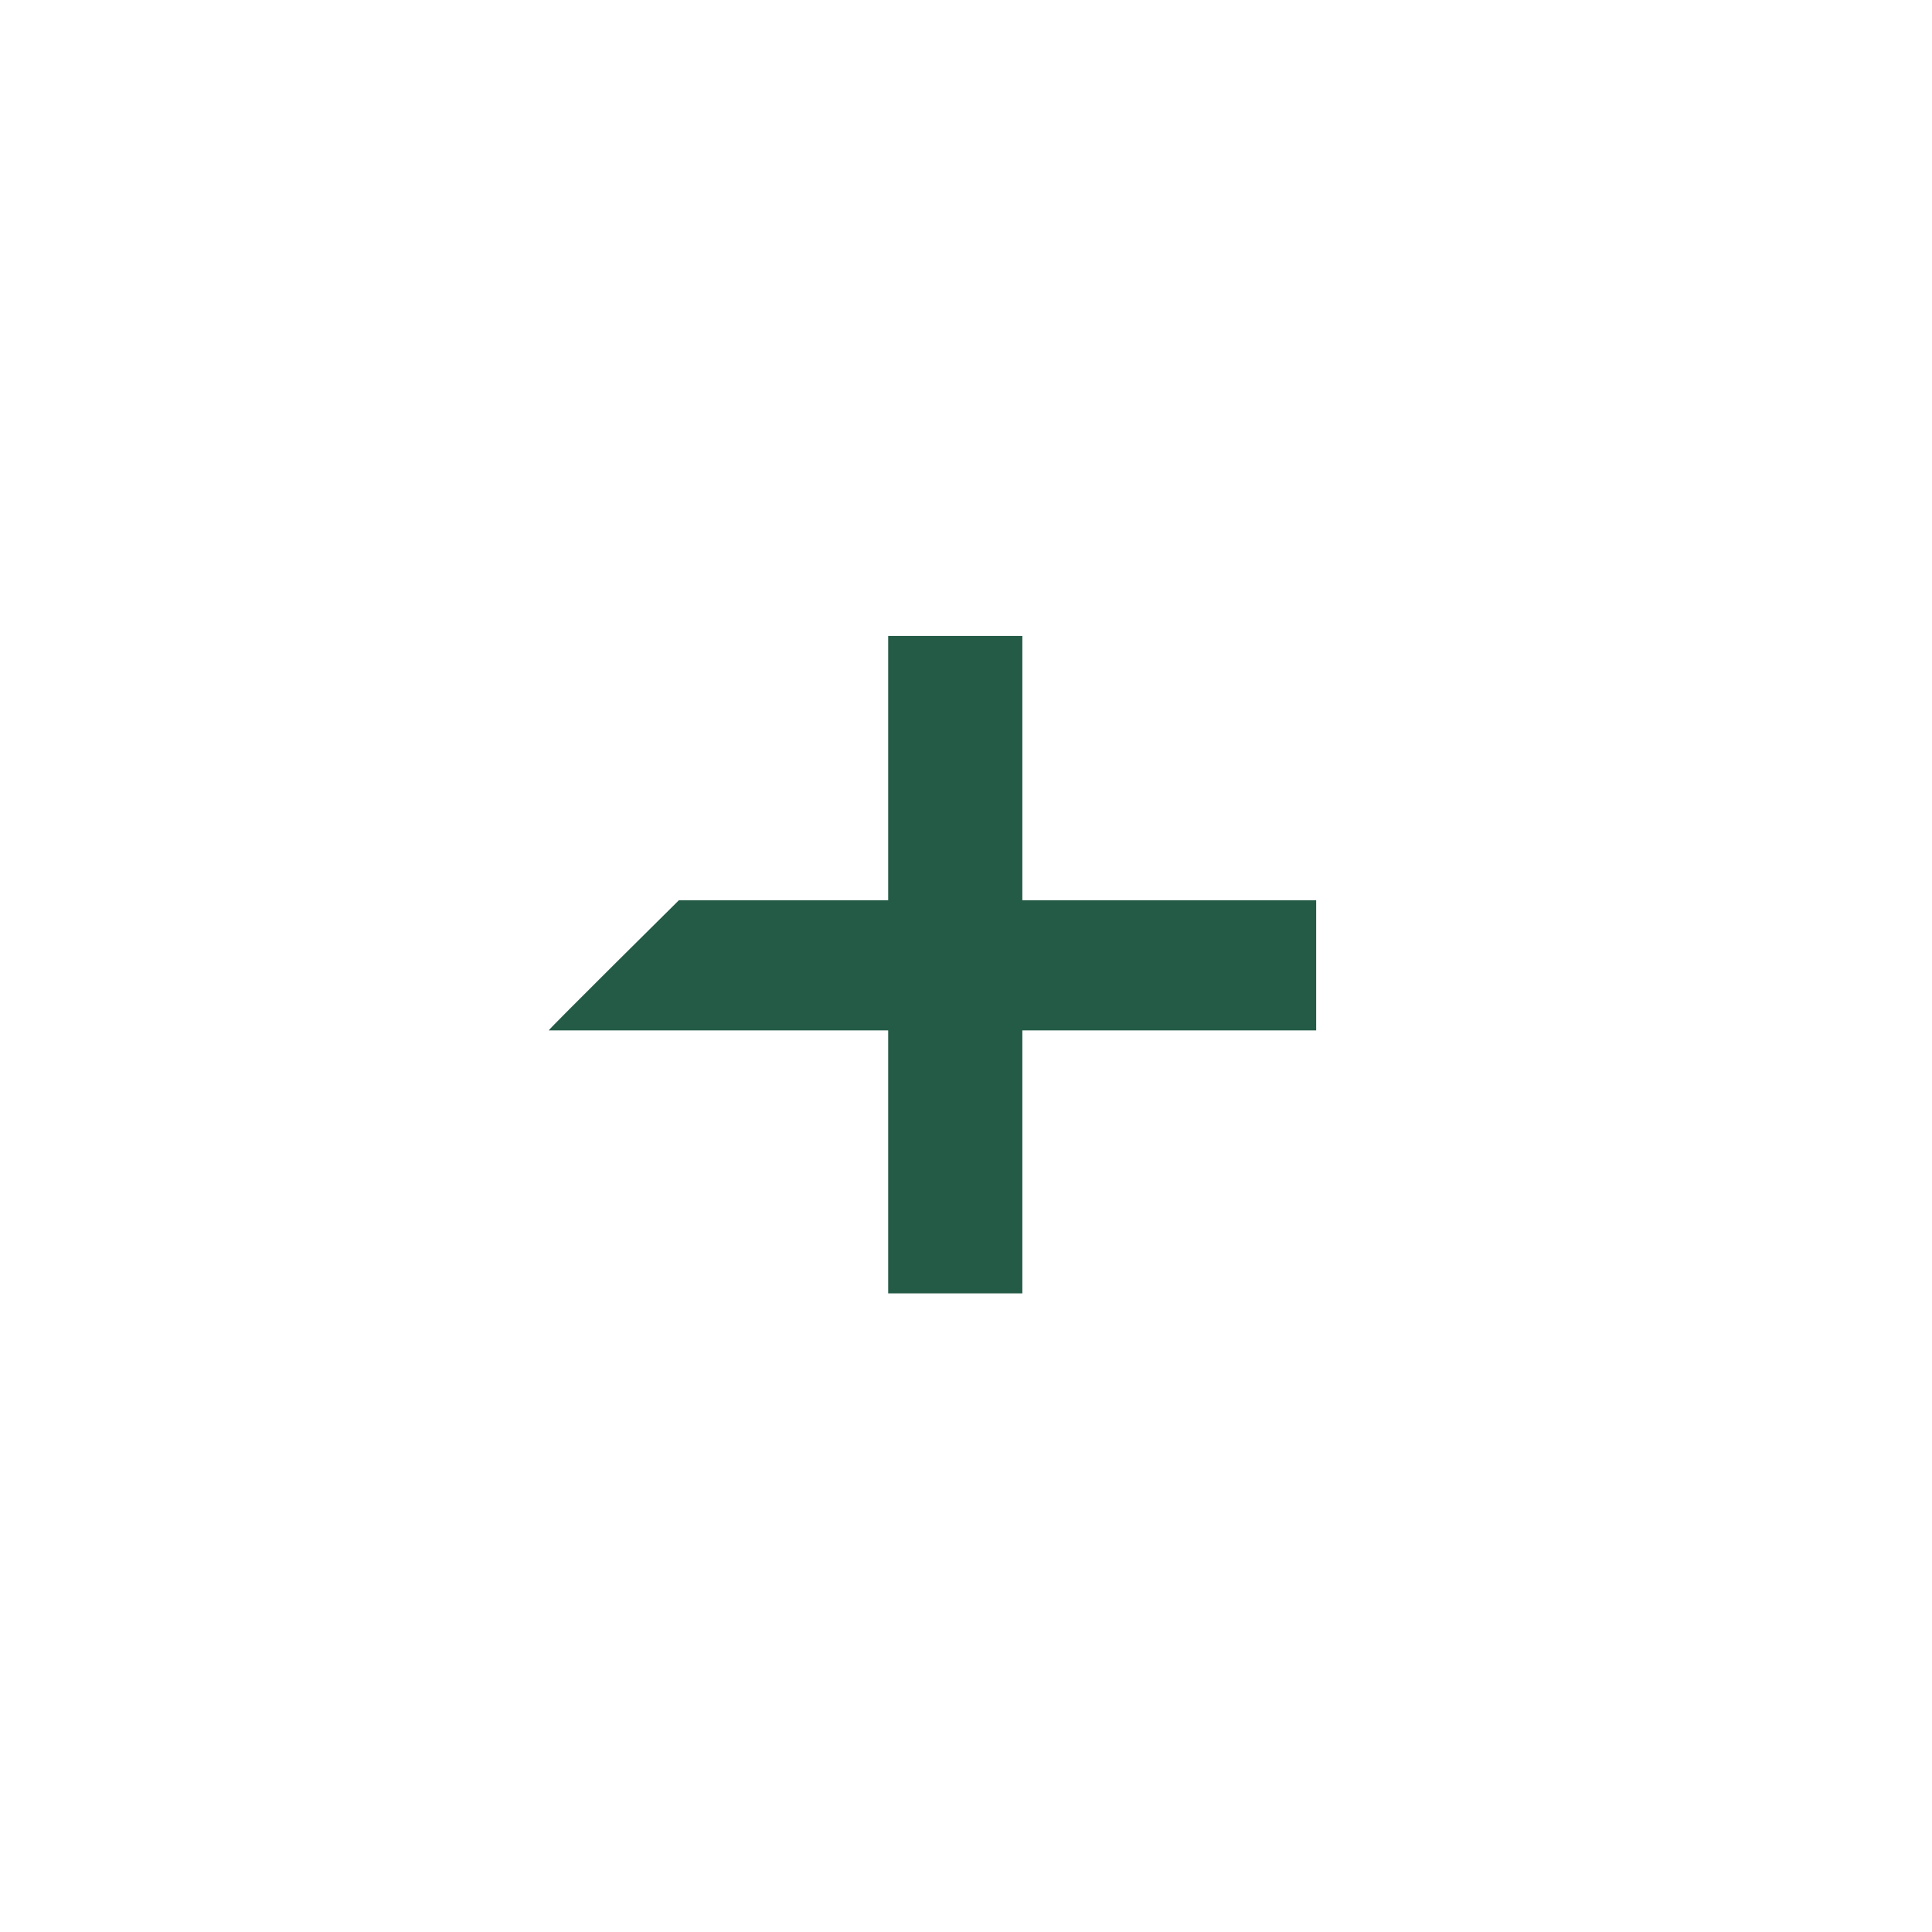 <?xml version="1.0" encoding="utf-8"?>
<!-- Generator: Adobe Illustrator 27.8.0, SVG Export Plug-In . SVG Version: 6.00 Build 0)  -->
<svg version="1.1" id="Calque_1" xmlns="http://www.w3.org/2000/svg" xmlns:xlink="http://www.w3.org/1999/xlink" x="0px" y="0px"
	 viewBox="0 0 144 144" style="enable-background:new 0 0 144 144;" xml:space="preserve">
<style type="text/css">
	.st0{fill:#245B47;}
	.st1{fill:#235B46;}
</style>
<path class="st0" d="M50.6,67.1h47.5v9.7H40.9C40.9,76.7,50.6,67.1,50.6,67.1z"/>
<rect x="66.2" y="47.4" class="st1" width="10" height="49"/>
</svg>
